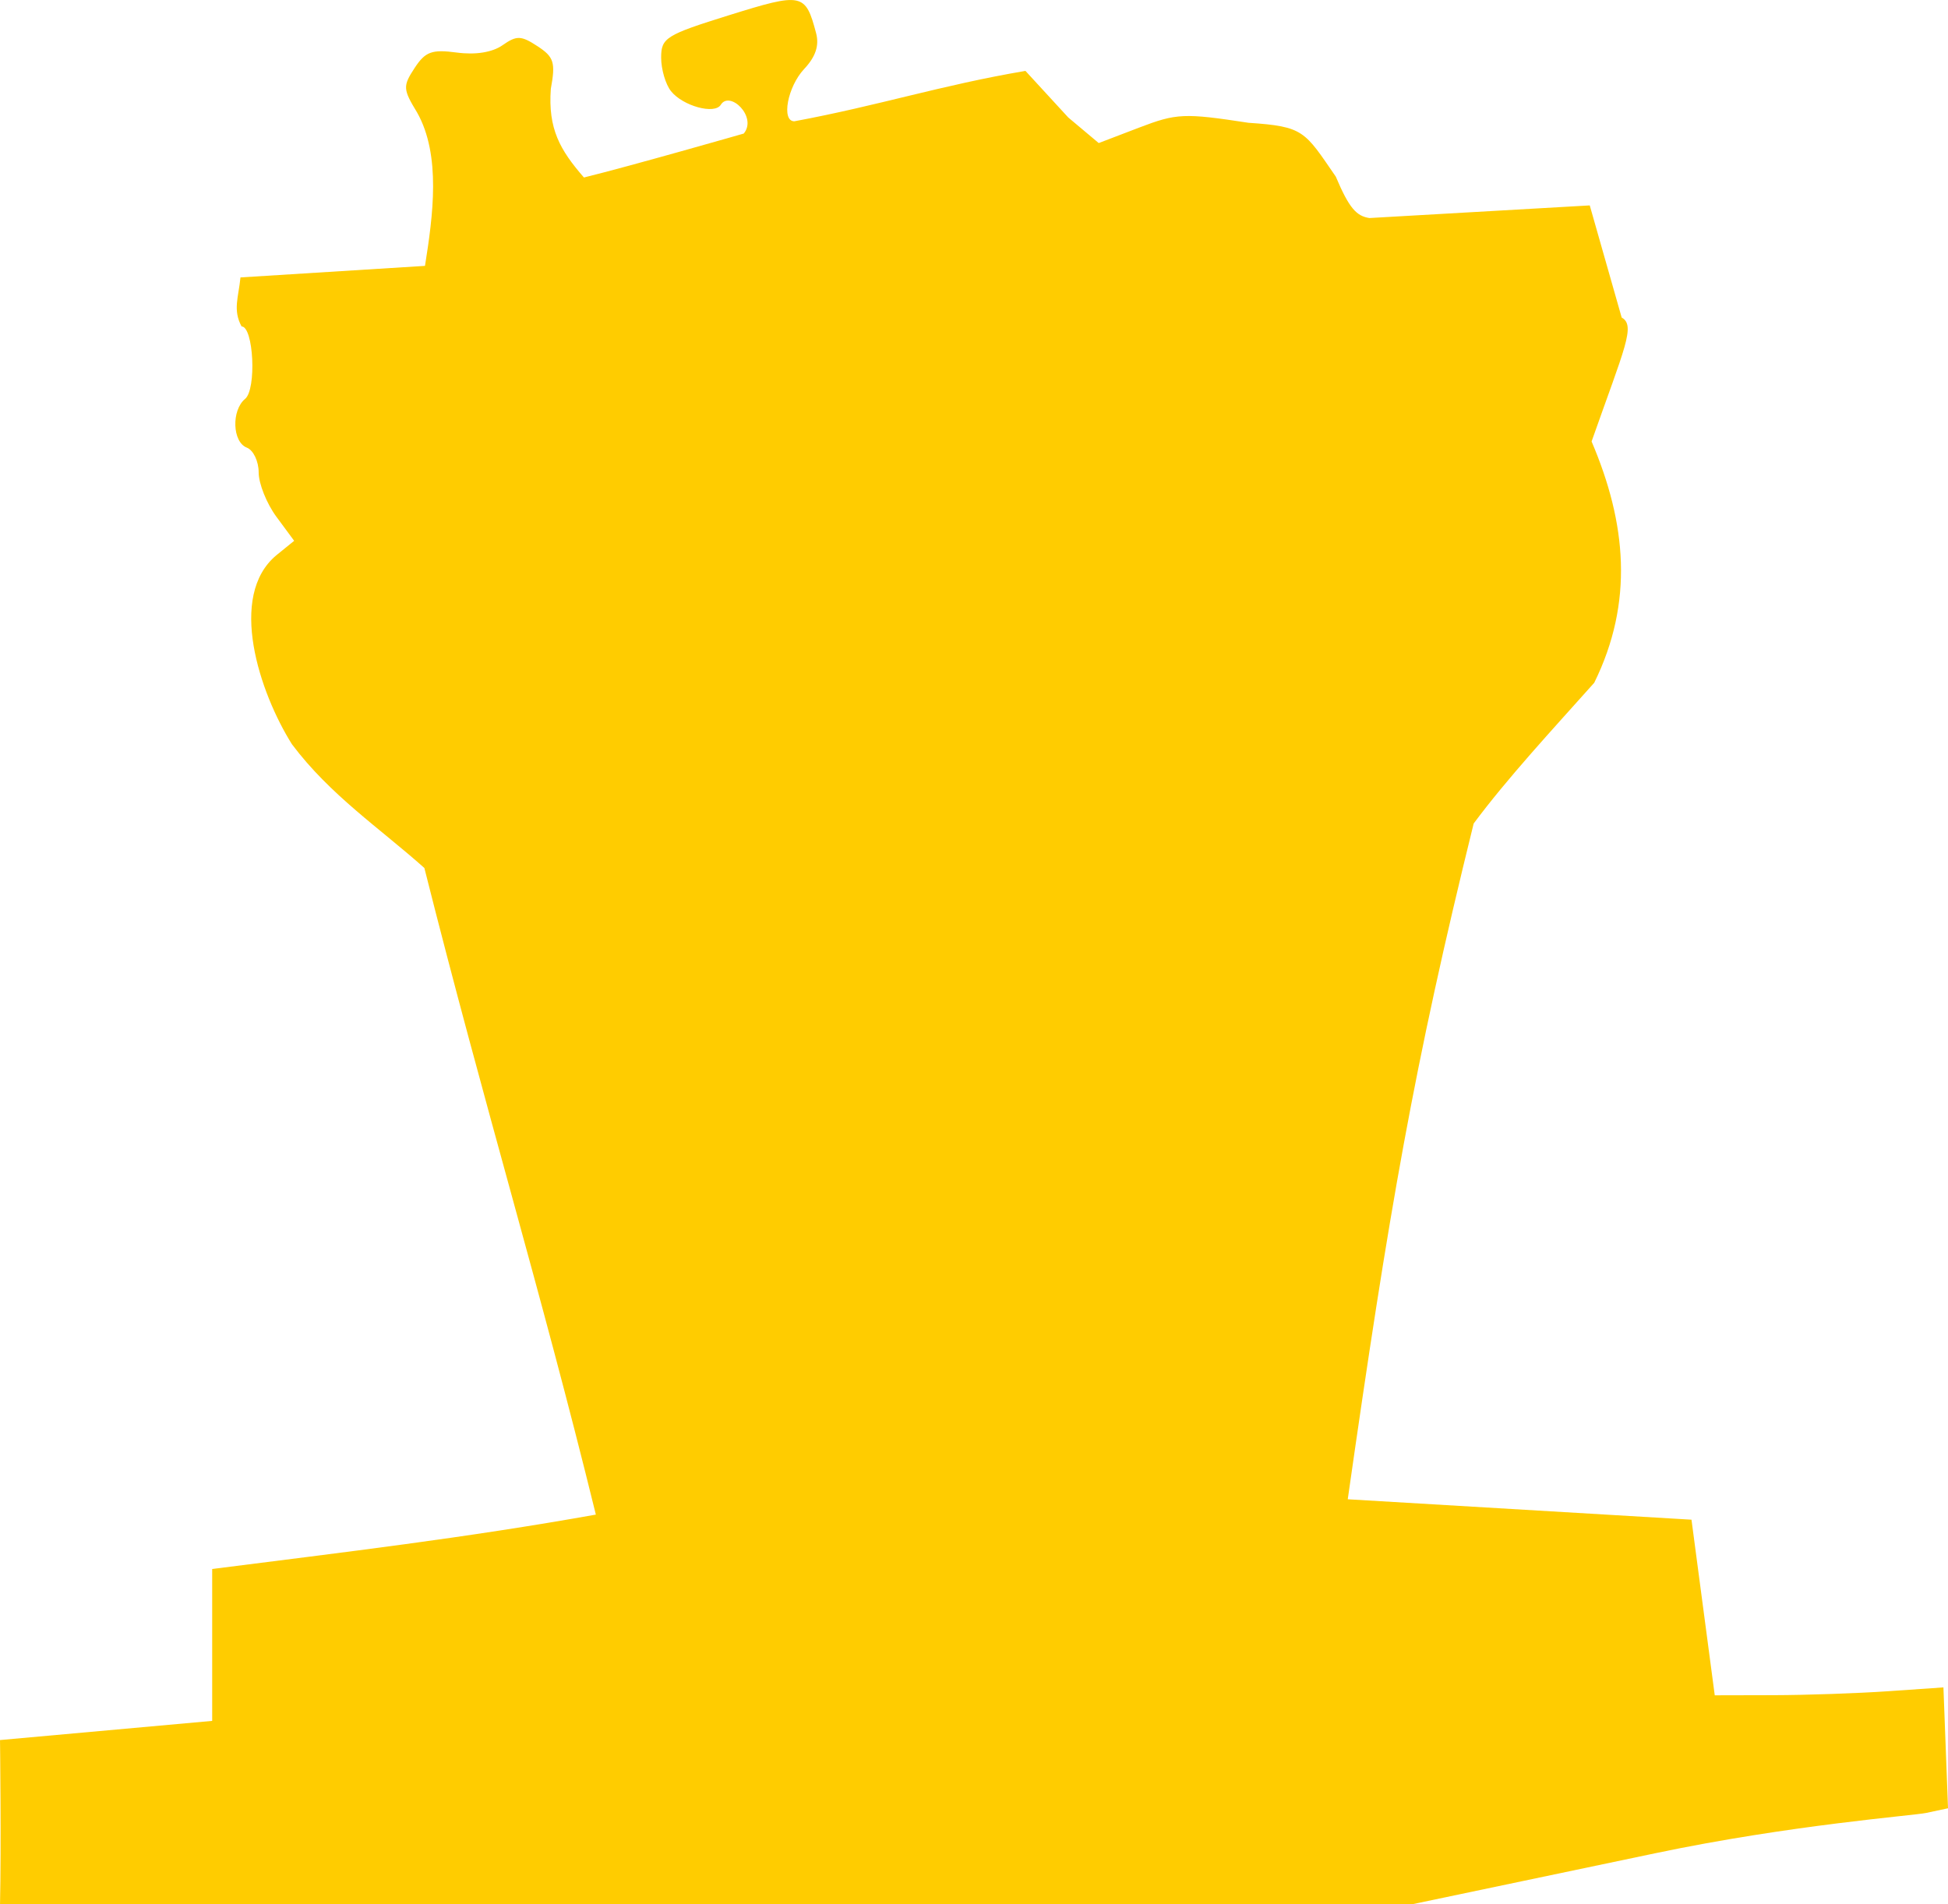 <?xml version="1.0" encoding="UTF-8" standalone="no"?>
<svg
   xmlns:dc="http://purl.org/dc/elements/1.1/"
   xmlns:cc="http://creativecommons.org/ns#"
   xmlns:rdf="http://www.w3.org/1999/02/22-rdf-syntax-ns#"
   xmlns:svg="http://www.w3.org/2000/svg"
   xmlns="http://www.w3.org/2000/svg"
   viewBox="0 0 100.988 98.743"
   height="98.743"
   width="100.988"
   version="1.1"
   id="svg2">
  <defs
     id="defs6" />
  <path
     id="path4138"
     d="m 3e-6,90.225 11,-0.994 0,-7.876 C 17.909,80.474 24.076,79.752 30.89,78.535 27.983,66.695 25.164,57.56 22,45.007 19.699,42.954 17.115,41.229 15.135,38.591 13.455,35.916 11.784,30.906 14.33,28.788 l 0.92,-0.746 -0.92,-1.246 c -0.506,-0.685 -0.92,-1.72 -0.92,-2.298 0,-0.579 -0.276,-1.158 -0.614,-1.288 -0.75,-0.288 -0.808,-1.932 -0.089,-2.528 0.6,-0.498 0.44,-3.756 -0.184,-3.756 -0.464,-0.863 -0.156,-1.512 -0.057,-2.541 l 9.566,-0.599 c 0.414,-2.593 0.843,-5.736 -0.41,-7.955 -0.734,-1.207 -0.743,-1.366 -0.129,-2.304 0.559,-0.853 0.894,-0.975 2.191,-0.802 0.968,0.13 1.839,-0.01 2.369,-0.381 0.732,-0.513 0.961,-0.506 1.814,0.053 0.852,0.558 0.94,0.839 0.689,2.211 -0.15,2.075 0.475,3.167 1.716,4.595 2.401,-0.588 8.286,-2.278 8.286,-2.278 0.716,-0.864 -0.725,-2.247 -1.191,-1.492 -0.319,0.516 -1.964,0.066 -2.581,-0.706 -0.281,-0.352 -0.511,-1.135 -0.511,-1.74 0,-1.025 0.243,-1.177 3.536,-2.203 3.782,-1.179 3.944,-1.146 4.495,0.926 0.173,0.649 -0.02,1.231 -0.617,1.867 -0.861,0.917 -1.198,2.712 -0.509,2.712 4.424,-0.824 7.563,-1.862 11.981,-2.613 l 2.22,2.416 1.579,1.326 2.091,-0.8 c 1.946,-0.745 2.339,-0.762 5.673,-0.251 2.886,0.192 2.901,0.432 4.527,2.793 0.692,1.641 1.073,2.044 1.742,2.146 l 11.423,-0.655 1.655,5.814 c 0.74,0.414 0.15,1.573 -1.56,6.426 1.805,4.229 2.198,8.328 0.137,12.512 -2.205,2.468 -4.518,4.966 -6.25,7.298 -3.099,12.561 -4.398,20.122 -6.528,35.039 l 17.82,1.059 1.206,9.106 3.064,-0.007 c 1.685,-0.004 4.352,-0.096 5.927,-0.205 l 2.864,-0.198 0.119,3.134 0.119,3.134 -1.142,0.243 c -0.628,0.134 -7.021,0.616 -14.028,2.087 l -12.63,2.651 -73.188,0 c 0.067,-3 0,-8.518 0,-8.518 z"
     style="fill:#ffcc00" />
</svg>
